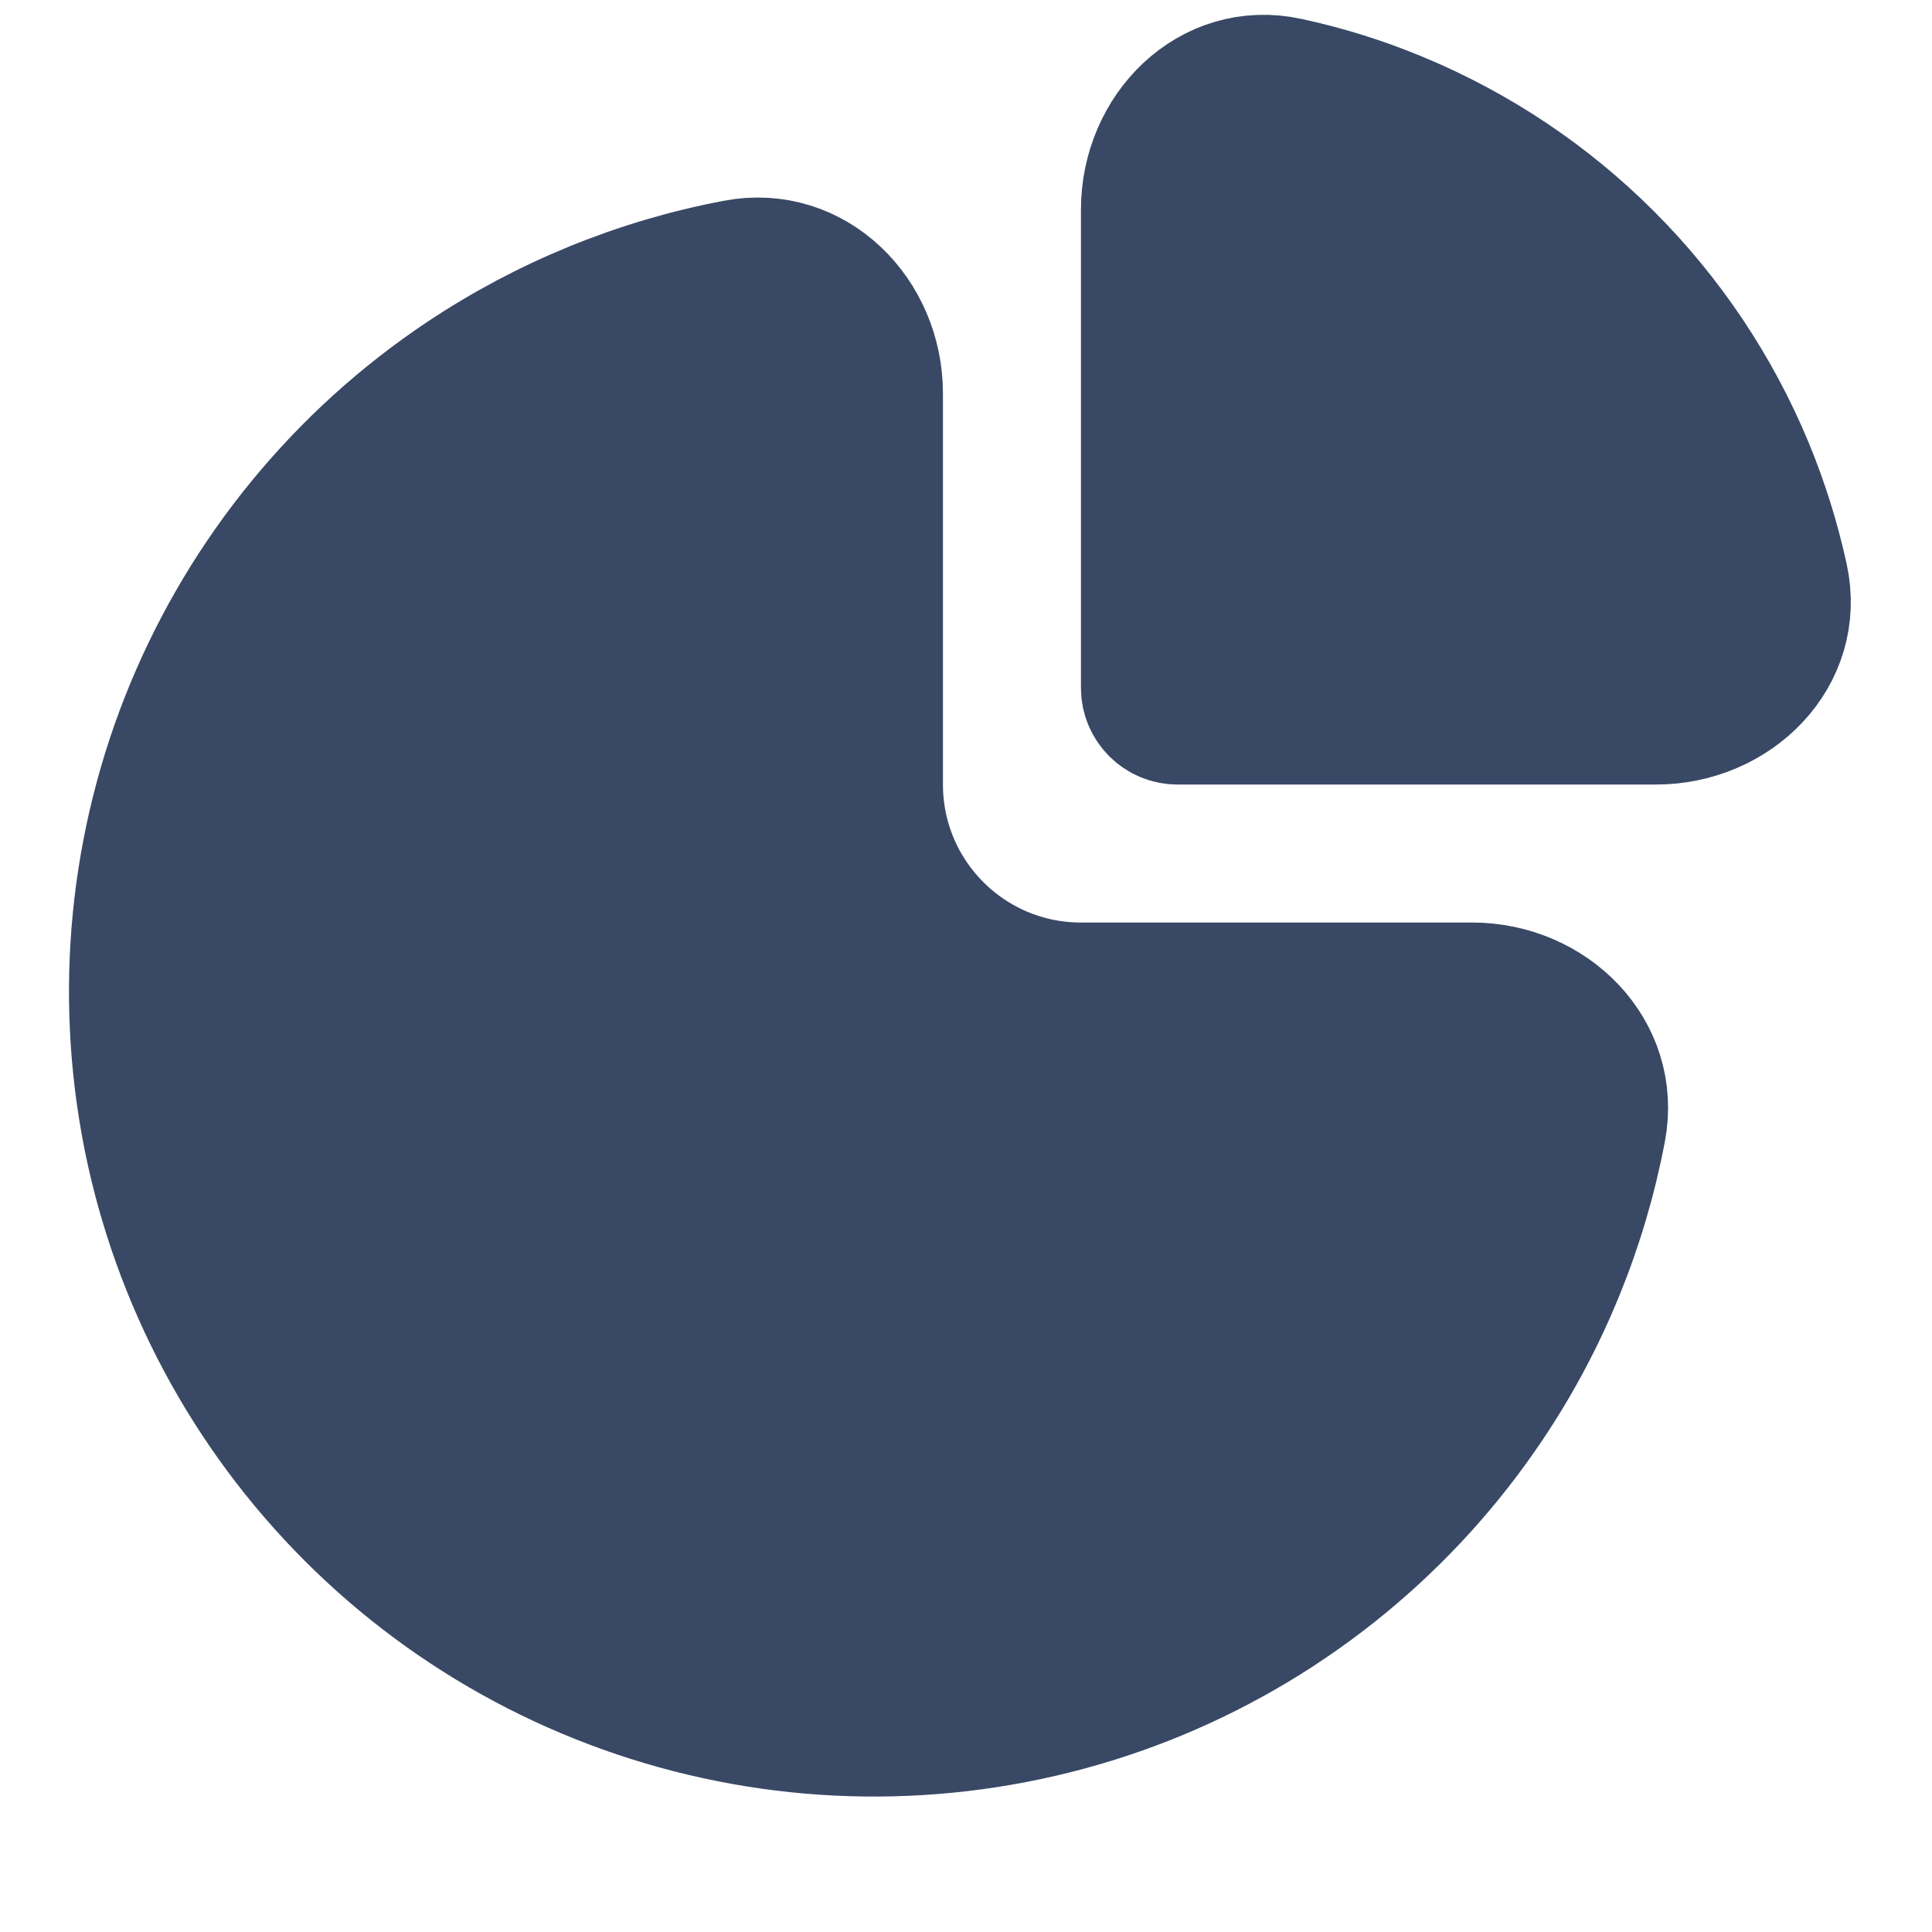 <svg width="14" height="14" viewBox="0 0 14 14" fill="none" xmlns="http://www.w3.org/2000/svg">
<path d="M6.333 2.852C6.333 2.3 5.882 1.843 5.339 1.946C4.639 2.078 3.969 2.351 3.37 2.751C2.493 3.337 1.81 4.17 1.406 5.144C1.002 6.119 0.897 7.191 1.102 8.226C1.308 9.26 1.816 10.211 2.562 10.957C3.308 11.703 4.258 12.21 5.293 12.416C6.327 12.622 7.4 12.516 8.374 12.113C9.349 11.709 10.182 11.025 10.768 10.148C11.168 9.55 11.44 8.88 11.573 8.18C11.676 7.637 11.219 7.185 10.667 7.185H7.833C7.005 7.185 6.333 6.514 6.333 5.685V2.852Z" fill="#394865" stroke="#394865"/>
<path d="M8.333 1.519C8.333 0.967 8.786 0.508 9.326 0.626C9.596 0.684 9.862 0.767 10.119 0.874C10.685 1.109 11.2 1.452 11.633 1.886C12.066 2.319 12.41 2.833 12.645 3.4C12.751 3.657 12.834 3.922 12.893 4.193C13.011 4.733 12.552 5.185 12 5.185L8.533 5.185C8.423 5.185 8.333 5.096 8.333 4.985V1.519Z" fill="#394865" stroke="#394865"/>
</svg>
